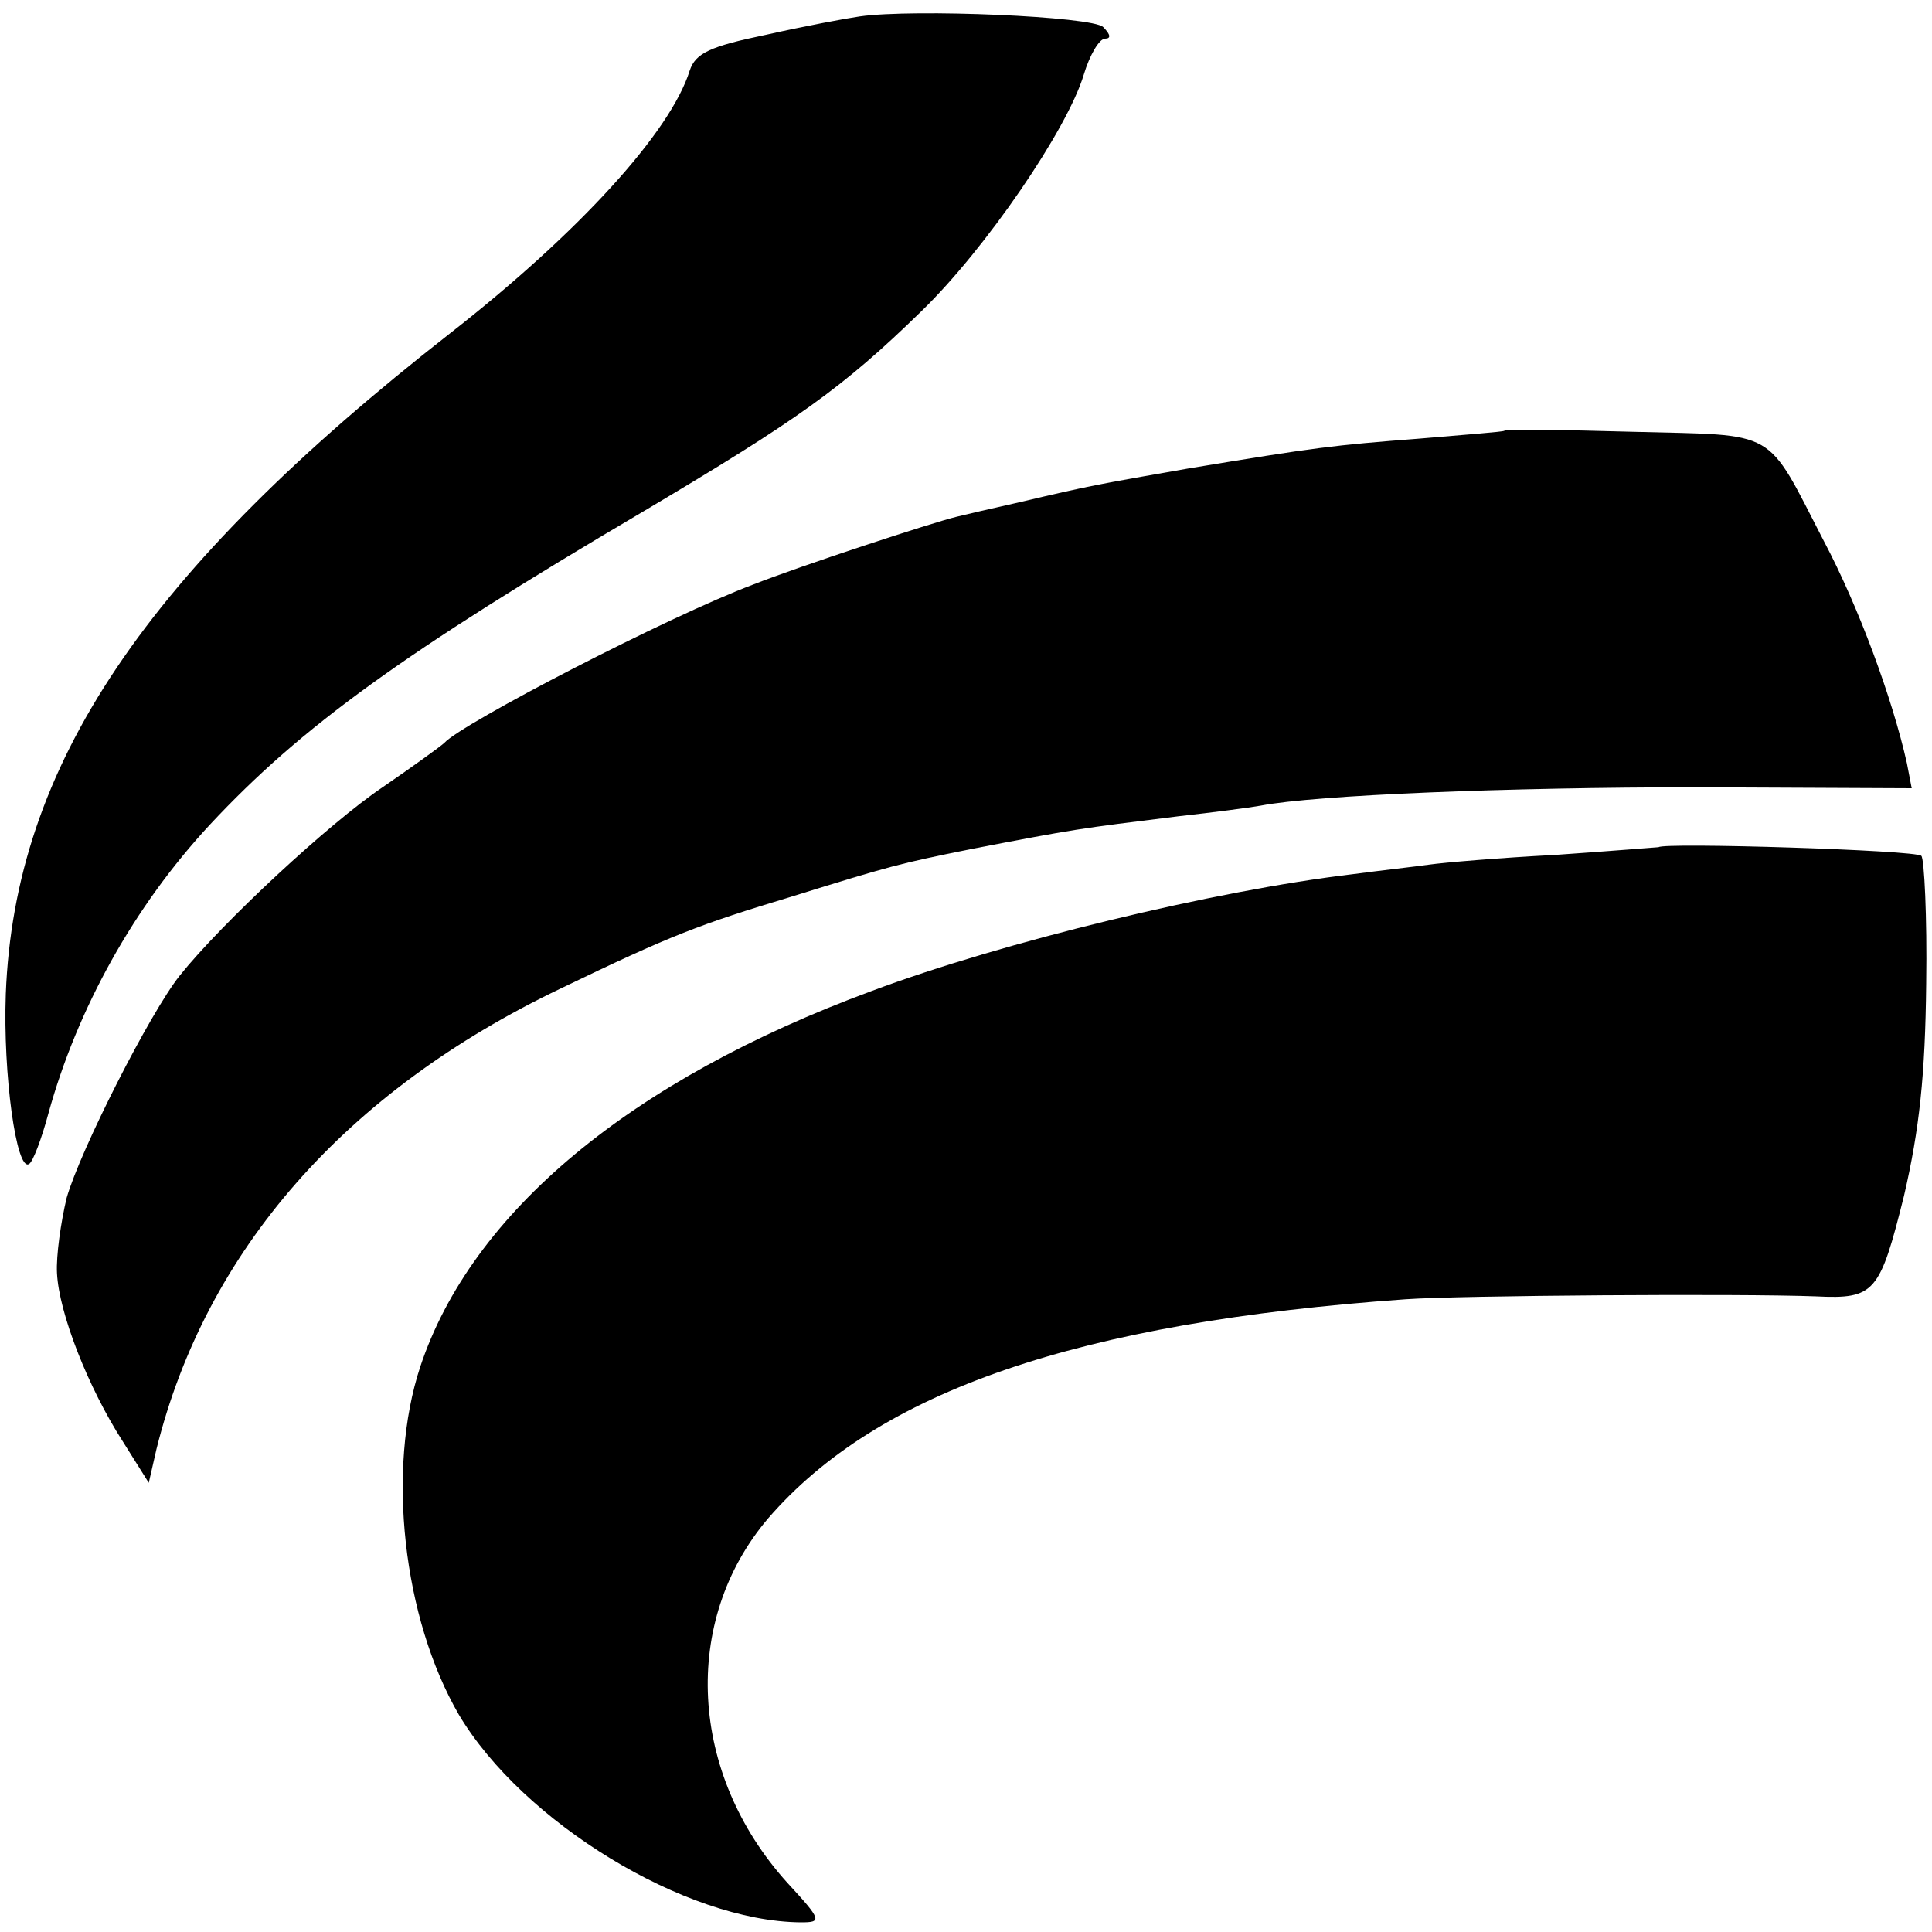 <?xml version="1.0" standalone="no"?>
<!DOCTYPE svg PUBLIC "-//W3C//DTD SVG 20010904//EN"
 "http://www.w3.org/TR/2001/REC-SVG-20010904/DTD/svg10.dtd">
<svg version="1.0" xmlns="http://www.w3.org/2000/svg"
 width="200pt" height="200pt" viewBox="0 0 200 200"
 preserveAspectRatio="xMidYMid meet">
<g transform="translate(0,200) scale(0.1,-0.1)"
fill="#000000" stroke="none">
<path d="M890 1983 c-14 -2 -57 -10 -97 -19 -58 -12 -73 -19 -79 -37 -20 -64
-115 -168 -248 -272 -316 -247 -451 -448 -460 -684 -3 -83 11 -184 24 -176 4
2 13 26 20 52 30 109 89 215 167 299 95 102 202 179 448 324 160 95 207 128
289 208 66 64 151 188 168 245 6 20 16 37 22 37 6 0 6 4 -2 12 -11 11 -196 19
-252 11z"/>
<path d="M1557 1554 c-1 -1 -40 -4 -87 -8 -91 -7 -107 -9 -240 -31 -91 -16
-99 -17 -175 -35 -27 -6 -57 -13 -65 -15 -25 -6 -162 -51 -210 -70 -88 -33
-302 -144 -320 -164 -3 -3 -32 -24 -64 -46 -55 -37 -166 -140 -210 -195 -31
-39 -103 -181 -117 -230 -6 -25 -11 -60 -10 -78 2 -41 32 -118 68 -174 l27
-43 8 35 c51 205 195 370 419 477 114 55 143 66 239 95 103 32 111 34 185 49
109 21 110 21 215 34 36 4 74 9 85 11 57 11 255 19 452 19 l222 -1 -5 26 c-15
67 -50 162 -86 230 -61 118 -46 109 -197 113 -72 2 -132 3 -134 1z"/>
<path d="M1717 1123 c-1 0 -49 -4 -107 -8 -58 -3 -116 -8 -130 -10 -14 -2 -50
-6 -80 -10 -143 -17 -362 -70 -498 -121 -249 -92 -414 -229 -467 -389 -35
-106 -18 -260 40 -360 66 -111 234 -214 354 -215 22 0 22 2 -14 41 -102 113
-110 271 -20 377 114 132 321 203 660 227 56 4 347 6 425 3 61 -3 66 4 91 104
16 69 22 125 23 220 1 69 -2 129 -5 132 -5 6 -267 14 -272 9z"/>
</g>
</svg>
